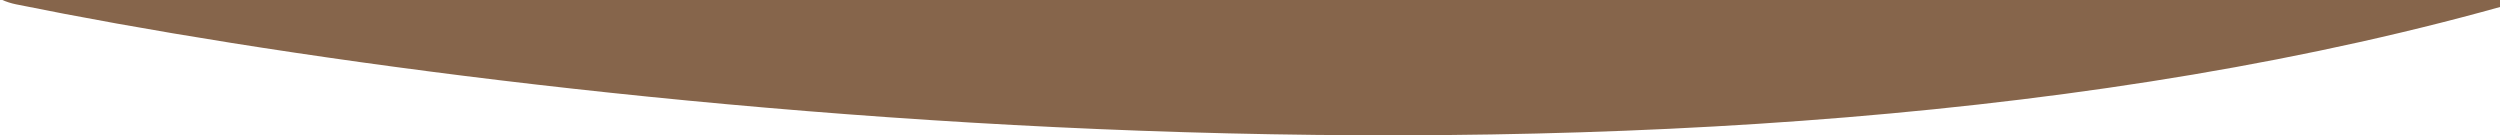 <?xml version="1.0" encoding="UTF-8"?> <svg xmlns="http://www.w3.org/2000/svg" width="1920" height="104" viewBox="0 0 1920 104" fill="none"> <path d="M1935.5 1C1293.95 185.544 393.965 80.803 12.357 3.329C4.655 1.766 -2.287 -1.392 -8.641 -6.018L-27.151 -19.491C-64.598 -46.748 -45.317 -106 1 -106L2015 -142C2258.5 -172 2583.5 -185.4 1935.5 1Z" fill="#86654B"></path> </svg> 